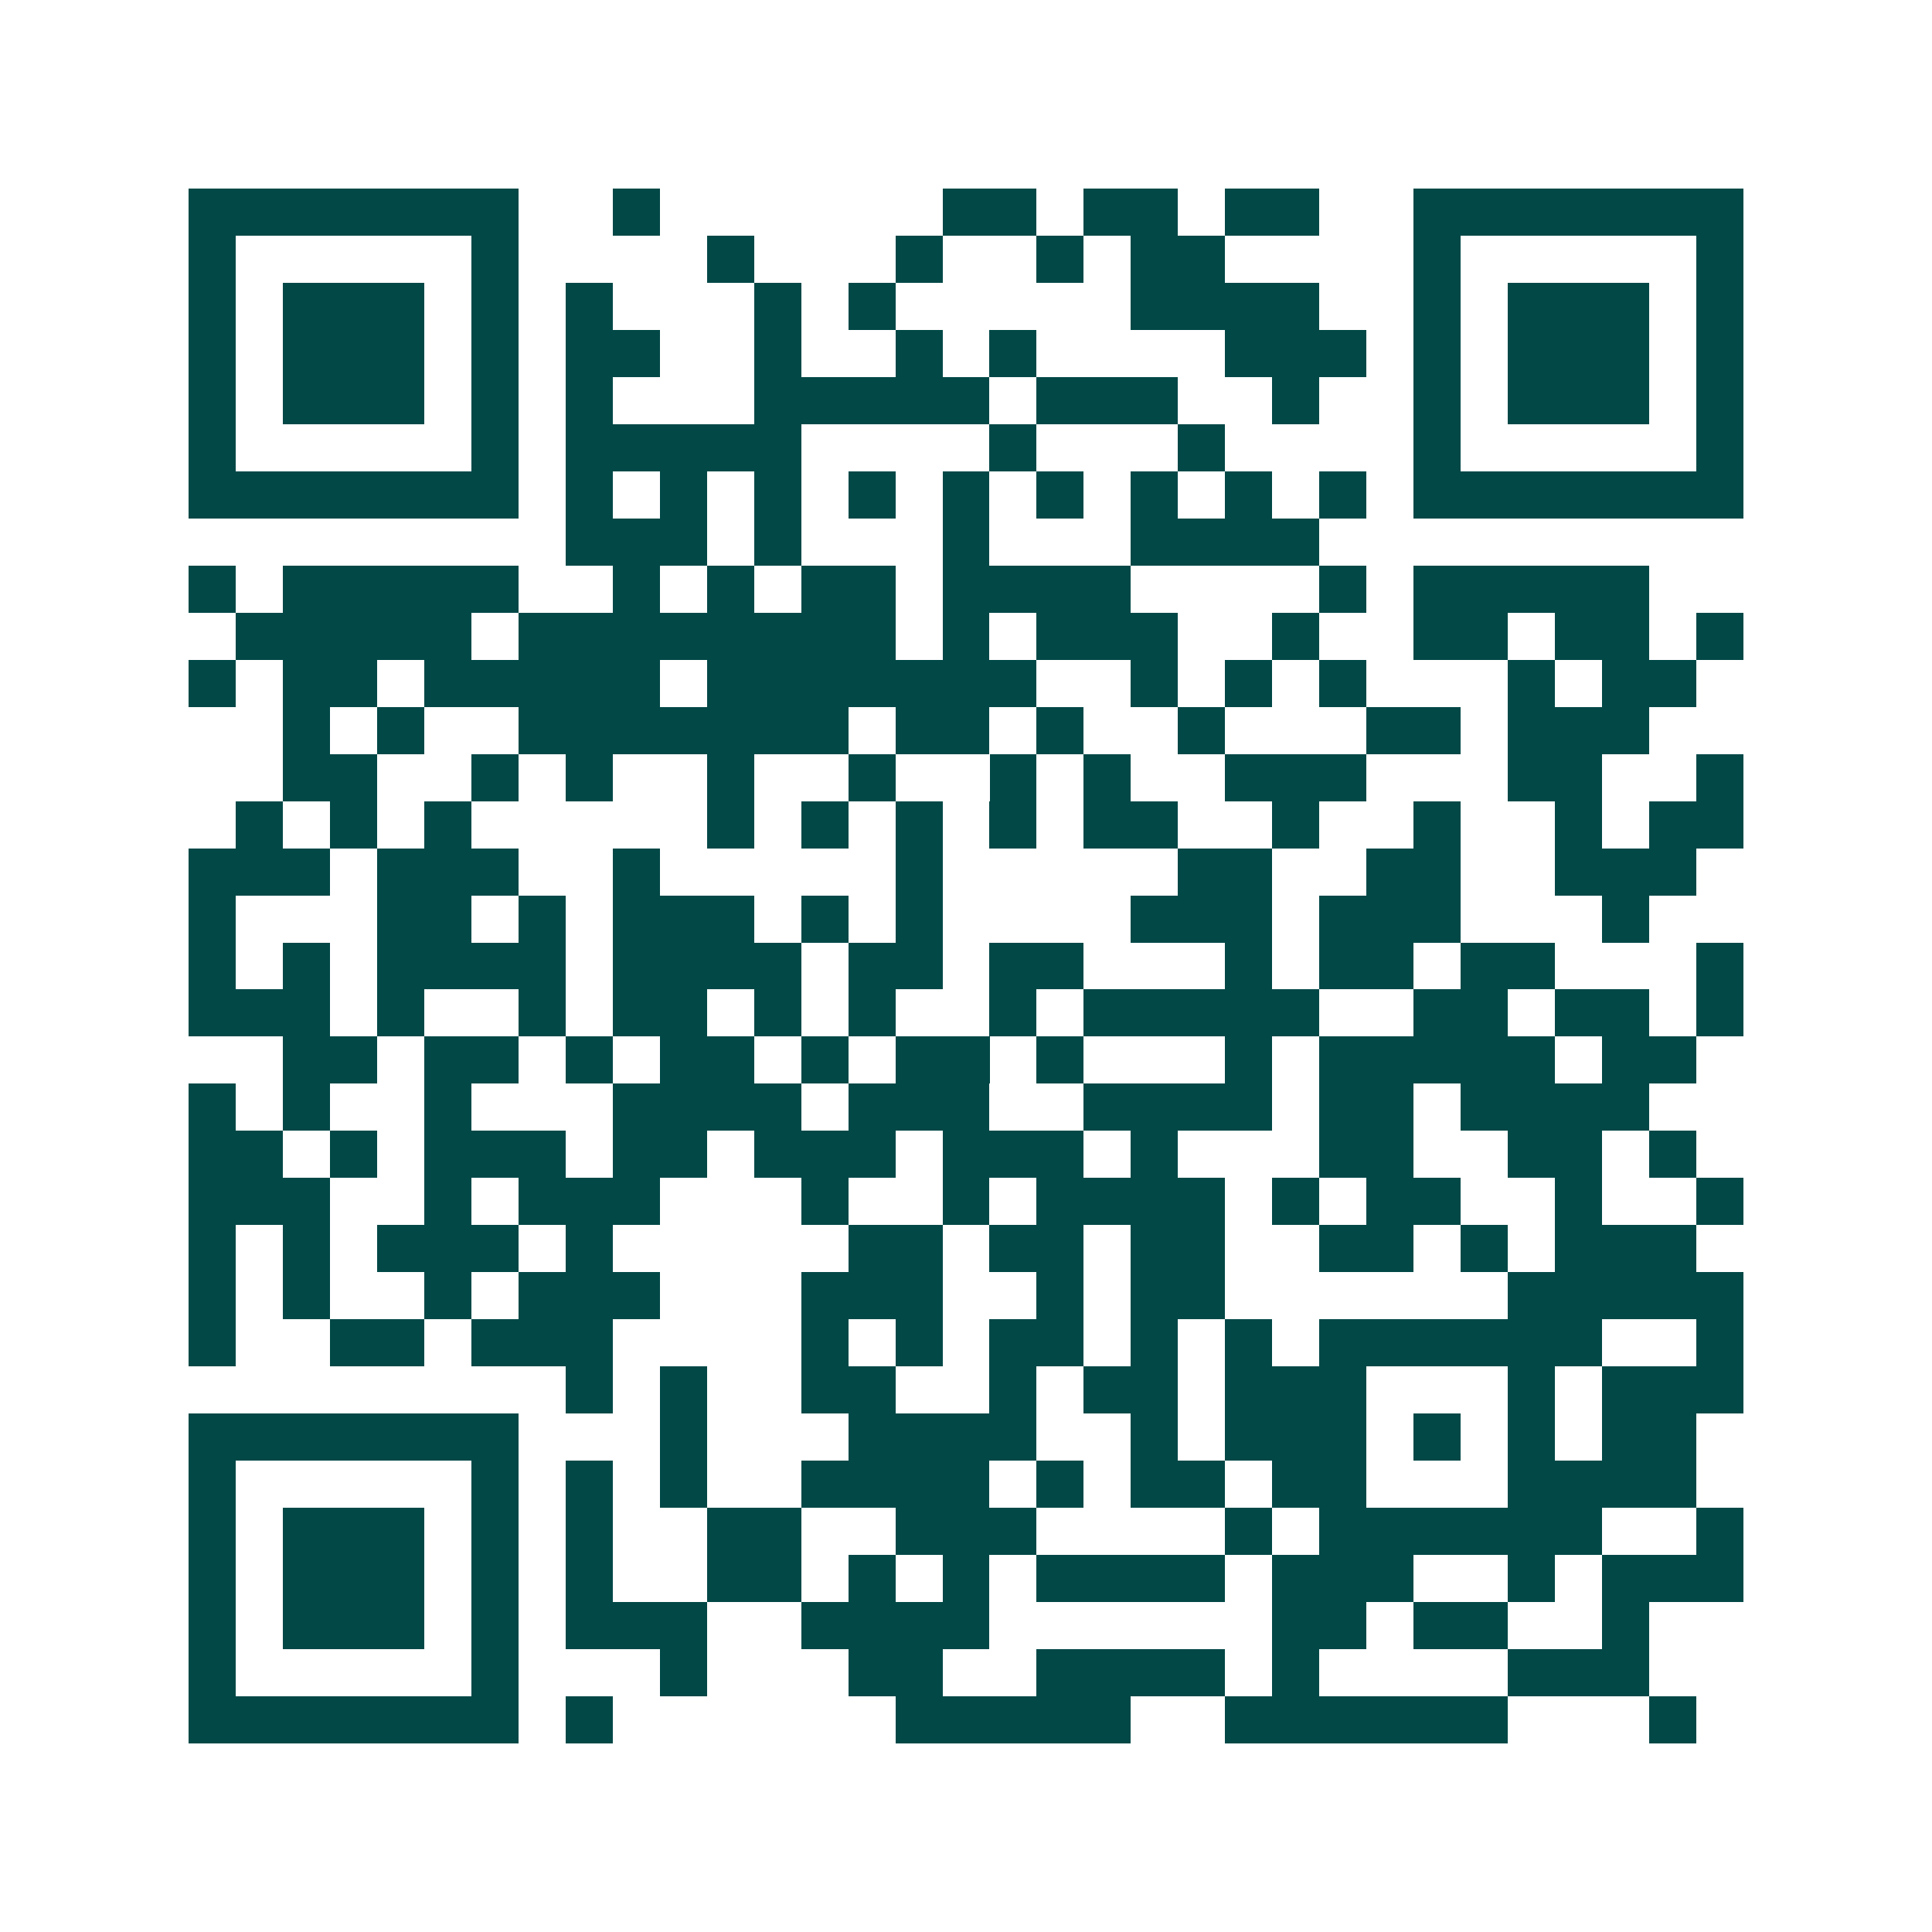 <svg xmlns="http://www.w3.org/2000/svg" width="200" height="200" viewBox="0 0 41 41" shape-rendering="crispEdges"><path fill="#ffffff" d="M0 0h41v41H0z"/><path stroke="#014847" d="M4 4.5h7m2 0h1m6 0h2m1 0h2m1 0h2m2 0h7M4 5.5h1m5 0h1m4 0h1m3 0h1m2 0h1m1 0h2m4 0h1m5 0h1M4 6.5h1m1 0h3m1 0h1m1 0h1m3 0h1m1 0h1m5 0h4m2 0h1m1 0h3m1 0h1M4 7.5h1m1 0h3m1 0h1m1 0h2m2 0h1m2 0h1m1 0h1m4 0h3m1 0h1m1 0h3m1 0h1M4 8.5h1m1 0h3m1 0h1m1 0h1m3 0h5m1 0h3m2 0h1m2 0h1m1 0h3m1 0h1M4 9.5h1m5 0h1m1 0h5m4 0h1m3 0h1m4 0h1m5 0h1M4 10.5h7m1 0h1m1 0h1m1 0h1m1 0h1m1 0h1m1 0h1m1 0h1m1 0h1m1 0h1m1 0h7M12 11.5h3m1 0h1m3 0h1m3 0h4M4 12.5h1m1 0h5m2 0h1m1 0h1m1 0h2m1 0h4m4 0h1m1 0h5M5 13.5h5m1 0h8m1 0h1m1 0h3m2 0h1m2 0h2m1 0h2m1 0h1M4 14.5h1m1 0h2m1 0h5m1 0h7m2 0h1m1 0h1m1 0h1m3 0h1m1 0h2M6 15.5h1m1 0h1m2 0h7m1 0h2m1 0h1m2 0h1m3 0h2m1 0h3M6 16.5h2m2 0h1m1 0h1m2 0h1m2 0h1m2 0h1m1 0h1m2 0h3m3 0h2m2 0h1M5 17.5h1m1 0h1m1 0h1m5 0h1m1 0h1m1 0h1m1 0h1m1 0h2m2 0h1m2 0h1m2 0h1m1 0h2M4 18.5h3m1 0h3m2 0h1m5 0h1m5 0h2m2 0h2m2 0h3M4 19.5h1m3 0h2m1 0h1m1 0h3m1 0h1m1 0h1m4 0h3m1 0h3m3 0h1M4 20.5h1m1 0h1m1 0h4m1 0h4m1 0h2m1 0h2m3 0h1m1 0h2m1 0h2m3 0h1M4 21.5h3m1 0h1m2 0h1m1 0h2m1 0h1m1 0h1m2 0h1m1 0h5m2 0h2m1 0h2m1 0h1M6 22.5h2m1 0h2m1 0h1m1 0h2m1 0h1m1 0h2m1 0h1m3 0h1m1 0h5m1 0h2M4 23.5h1m1 0h1m2 0h1m3 0h4m1 0h3m2 0h4m1 0h2m1 0h4M4 24.5h2m1 0h1m1 0h3m1 0h2m1 0h3m1 0h3m1 0h1m3 0h2m2 0h2m1 0h1M4 25.5h3m2 0h1m1 0h3m3 0h1m2 0h1m1 0h4m1 0h1m1 0h2m2 0h1m2 0h1M4 26.5h1m1 0h1m1 0h3m1 0h1m5 0h2m1 0h2m1 0h2m2 0h2m1 0h1m1 0h3M4 27.5h1m1 0h1m2 0h1m1 0h3m3 0h3m2 0h1m1 0h2m6 0h5M4 28.5h1m2 0h2m1 0h3m4 0h1m1 0h1m1 0h2m1 0h1m1 0h1m1 0h6m2 0h1M12 29.5h1m1 0h1m2 0h2m2 0h1m1 0h2m1 0h3m3 0h1m1 0h3M4 30.5h7m3 0h1m3 0h4m2 0h1m1 0h3m1 0h1m1 0h1m1 0h2M4 31.5h1m5 0h1m1 0h1m1 0h1m2 0h4m1 0h1m1 0h2m1 0h2m3 0h4M4 32.5h1m1 0h3m1 0h1m1 0h1m2 0h2m2 0h3m4 0h1m1 0h6m2 0h1M4 33.5h1m1 0h3m1 0h1m1 0h1m2 0h2m1 0h1m1 0h1m1 0h4m1 0h3m2 0h1m1 0h3M4 34.5h1m1 0h3m1 0h1m1 0h3m2 0h4m6 0h2m1 0h2m2 0h1M4 35.5h1m5 0h1m3 0h1m3 0h2m2 0h4m1 0h1m4 0h3M4 36.5h7m1 0h1m6 0h5m2 0h6m3 0h1"/></svg>
